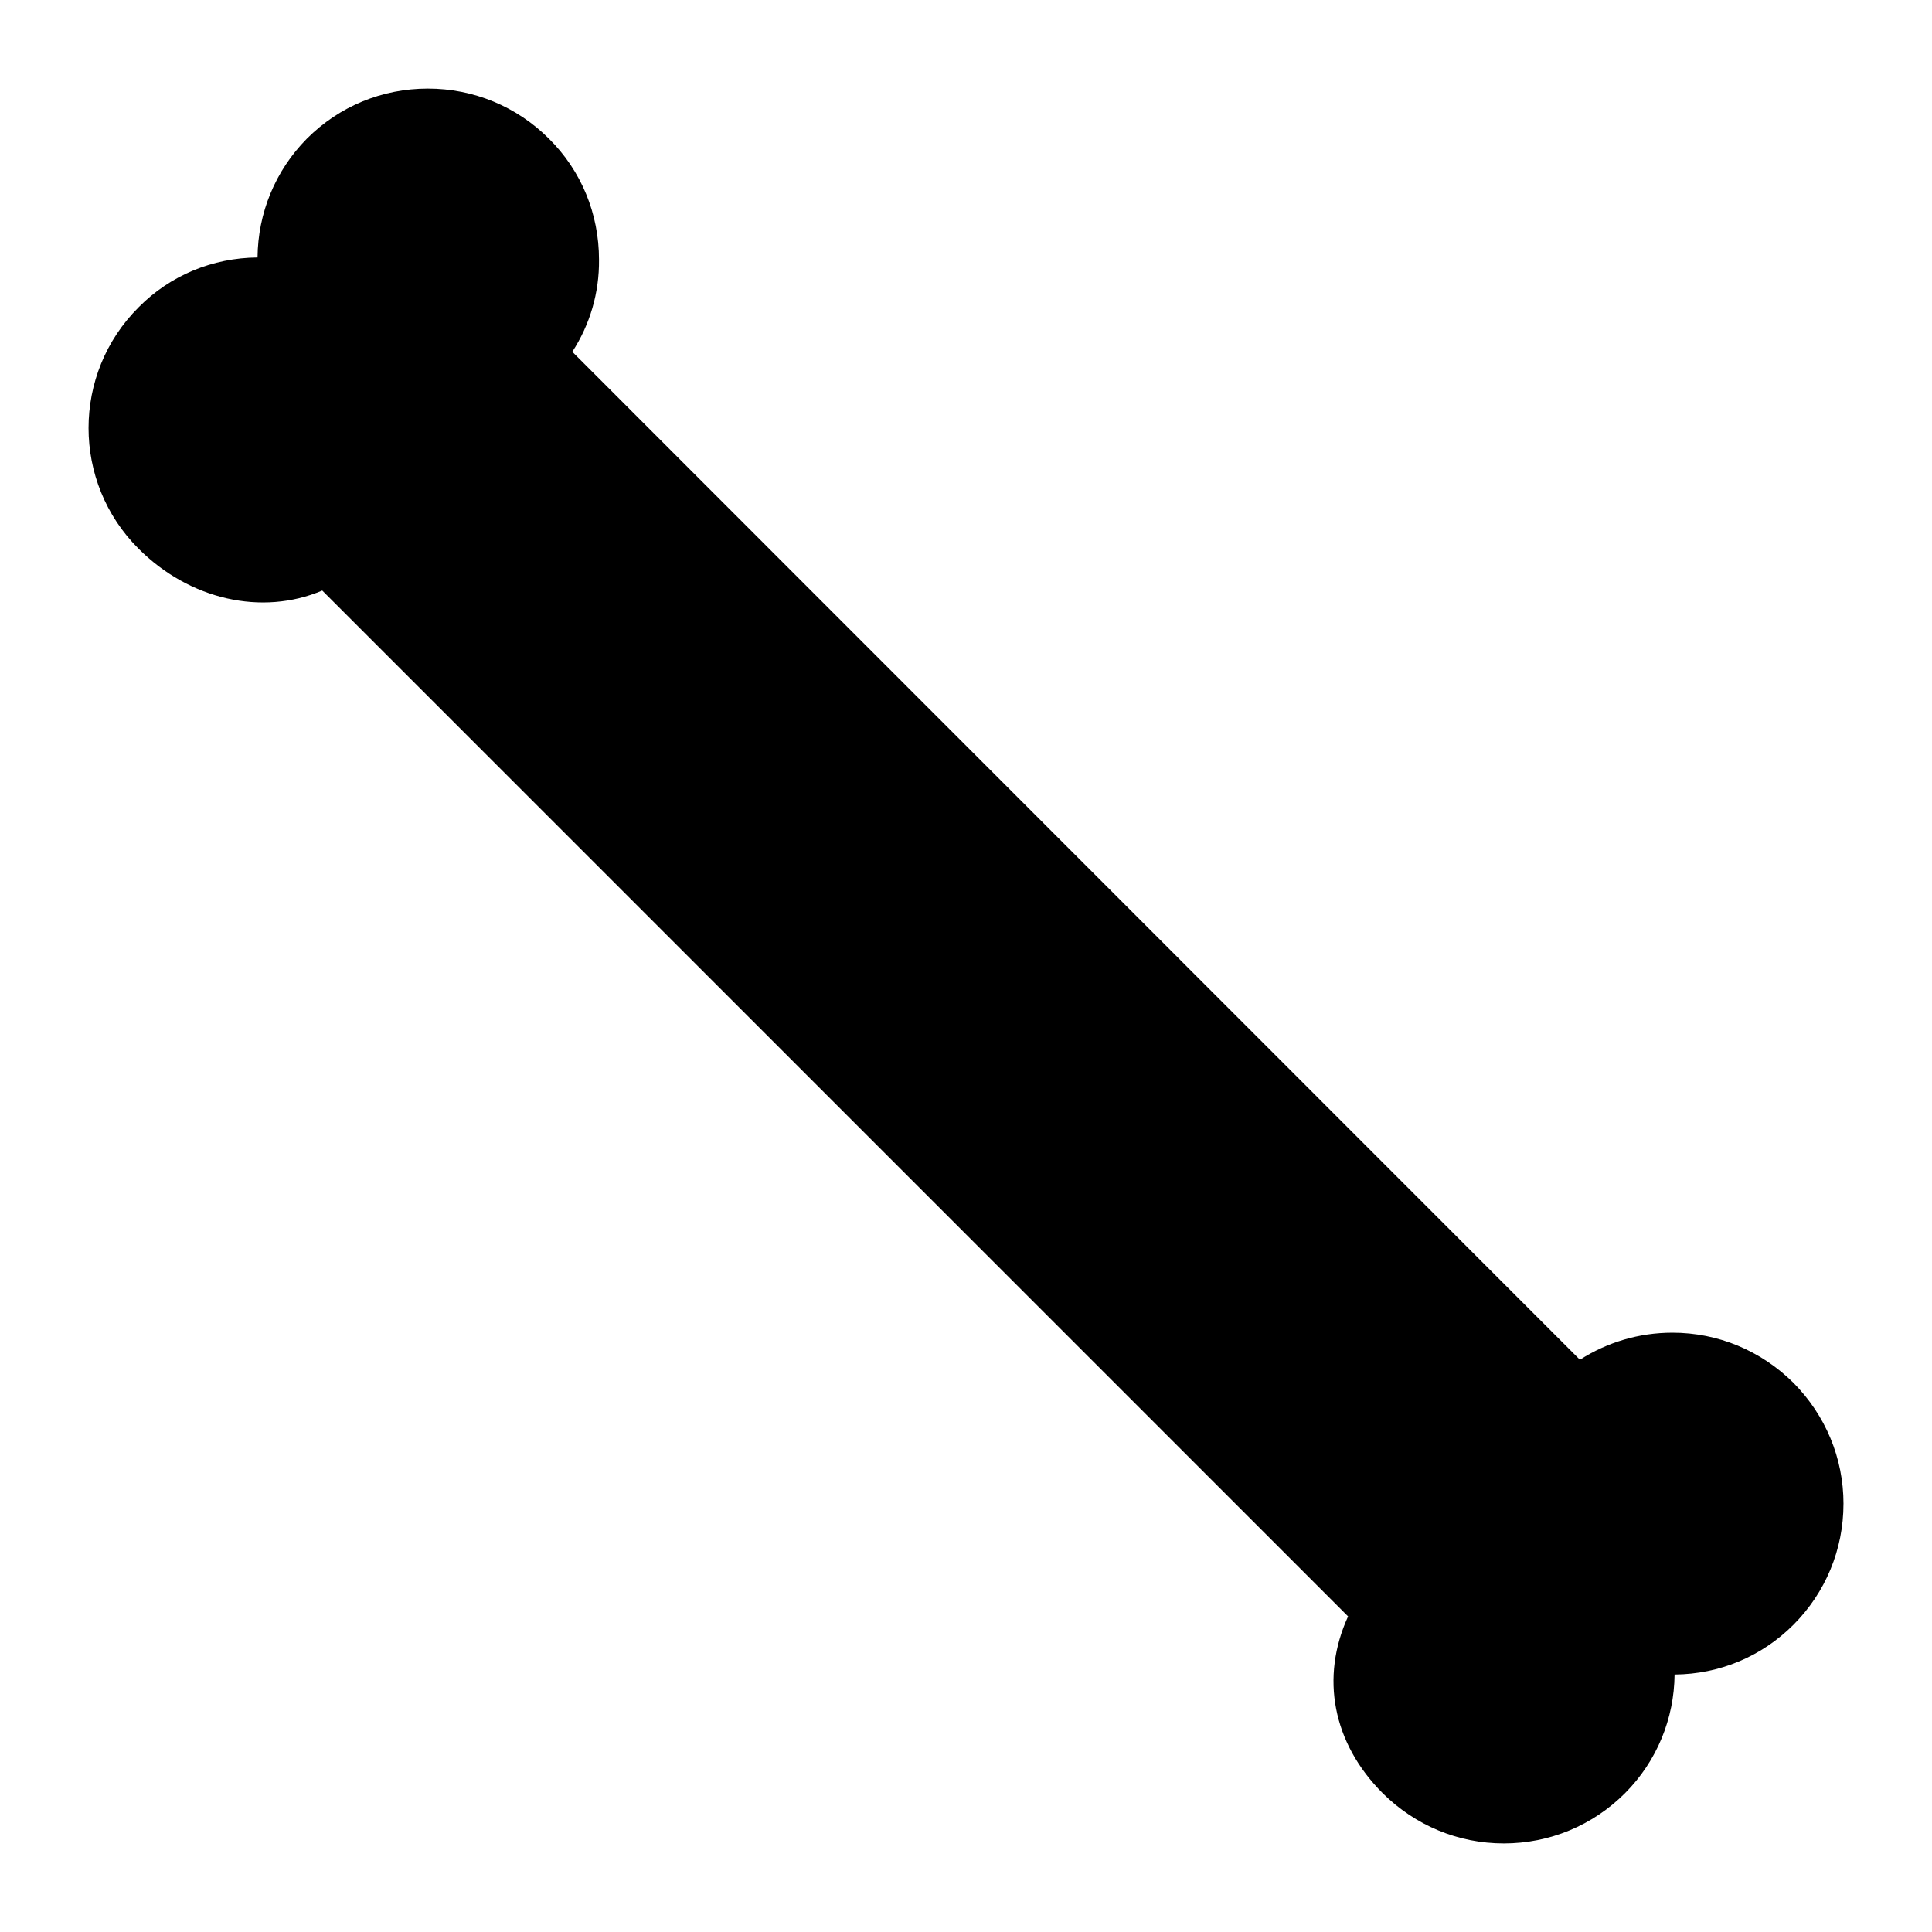 <?xml version="1.0" encoding="UTF-8"?>
<!-- Uploaded to: SVG Repo, www.svgrepo.com, Generator: SVG Repo Mixer Tools -->
<svg fill="#000000" width="800px" height="800px" version="1.1" viewBox="144 144 512 512" xmlns="http://www.w3.org/2000/svg">
 <path d="m632.54 542.52c0 12.109-4.746 23.543-13.273 32.07-8.43 8.43-19.57 13.078-31.488 13.176-0.098 11.625-4.648 22.961-13.176 31.488-8.527 8.523-19.961 13.273-32.07 13.273s-23.445-4.746-32.07-13.273c-13.371-13.371-16.566-30.809-9.203-46.895l-271.86-271.86c-15.988 6.781-35.168 2.422-48.637-11.047-17.73-17.633-17.73-46.41 0-64.043 8.332-8.43 19.57-13.078 31.488-13.176 0.098-11.723 4.652-22.961 13.078-31.488 8.621-8.621 19.957-13.27 32.07-13.27 12.109 0 23.543 4.746 32.07 13.273 8.621 8.523 13.273 19.957 13.273 32.066 0.098 8.816-2.422 17.246-7.074 24.414l267.02 267.12c7.266-4.648 15.695-7.168 24.512-7.168 12.109 0 23.445 4.746 32.07 13.273 8.523 8.621 13.273 19.957 13.273 32.07z"/>
</svg>